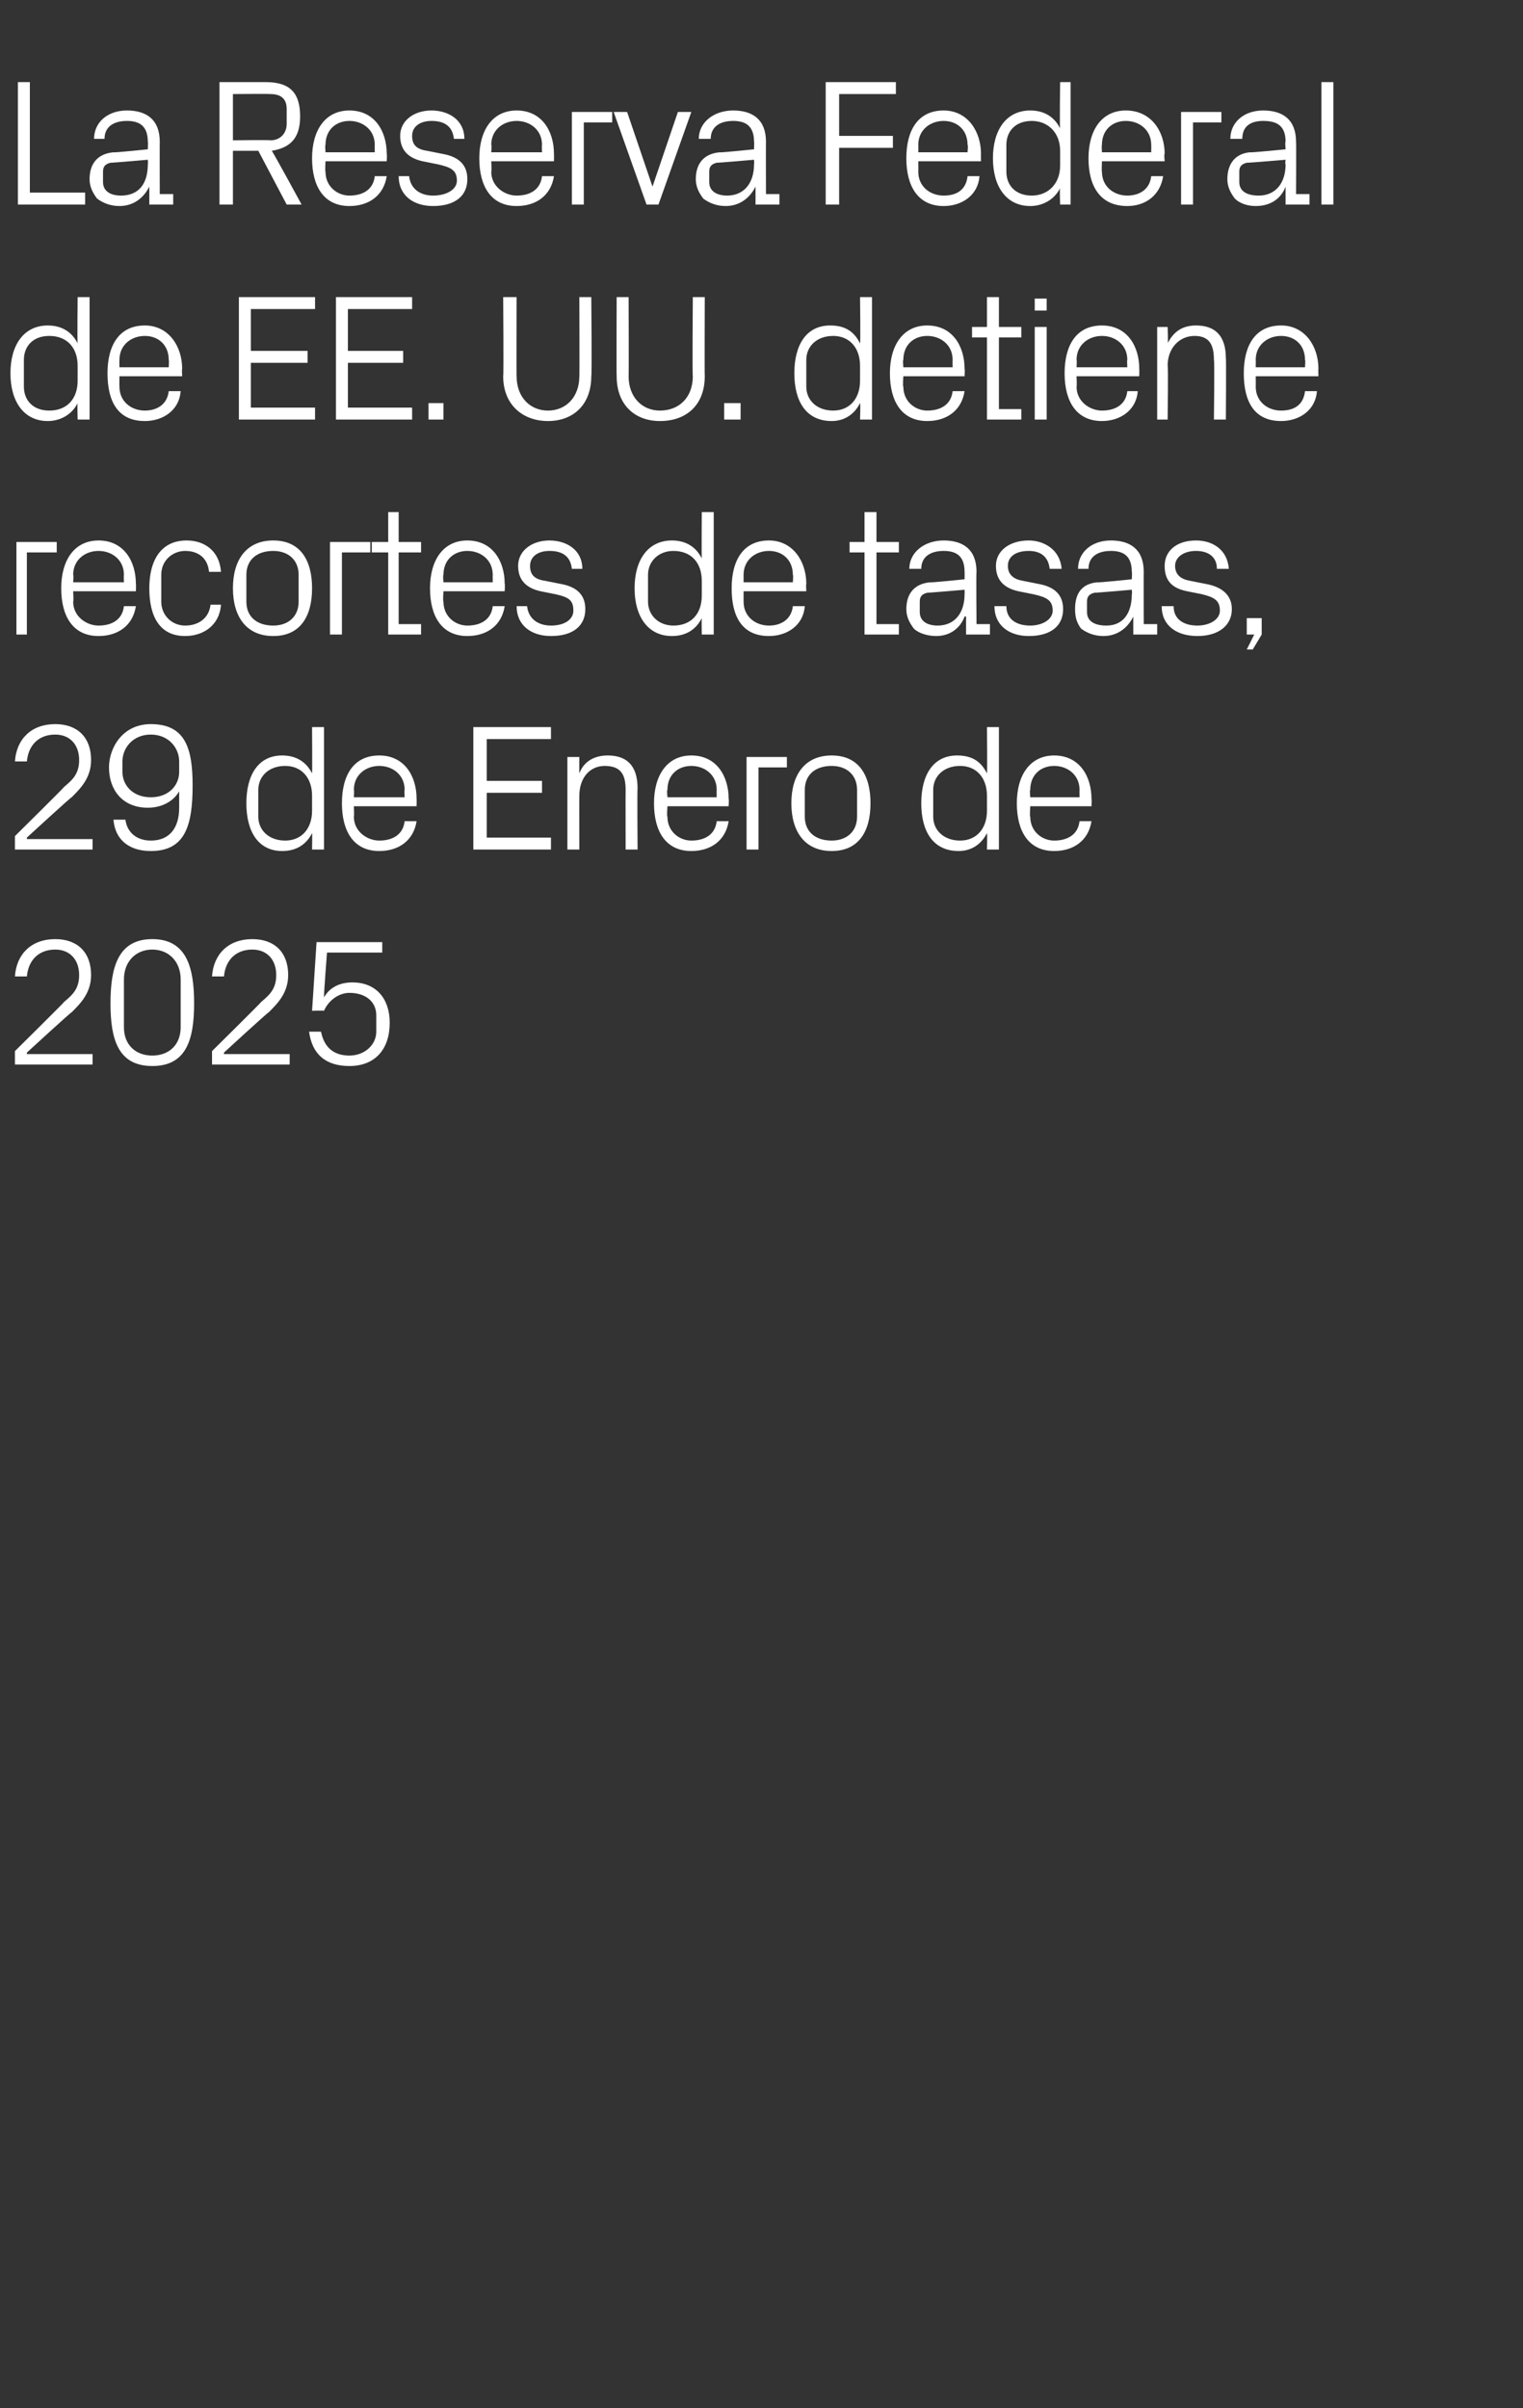<?xml version="1.0" standalone="no"?><!DOCTYPE svg PUBLIC "-//W3C//DTD SVG 1.1//EN" "http://www.w3.org/Graphics/SVG/1.1/DTD/svg11.dtd"><svg xmlns="http://www.w3.org/2000/svg" version="1.1" width="102px" height="161.3px" viewBox="0 -4 102 161.3" style="top:-4px"><rect x="0" y="-4" width="102" height="161.3" fill="#333333" stroke="none"/>  <desc>La Reserva Federal de EE. UU. detiene recortes de tasas, 29 de Enero de 2025</desc>  <defs/>  <g id="Polygon60329">    <path d="M 1.8 66.6 L 6.2 66.6 L 6.2 67.3 L 1 67.3 L 1 66.4 C 1 66.4 4.32 63.12 4.3 63.1 C 4.9 62.6 5.3 62.2 5.3 61.3 C 5.3 60.3 4.7 59.6 3.7 59.6 C 2.6 59.6 1.9 60.3 1.8 61.4 C 1.8 61.4 1 61.4 1 61.4 C 1.1 59.9 2.1 58.9 3.7 58.9 C 5.2 58.9 6.1 59.8 6.1 61.3 C 6.1 62.5 5.4 63.2 4.8 63.8 C 4.78 63.76 1.8 66.5 1.8 66.5 L 1.8 66.6 Z M 10.2 67.4 C 7.9 67.4 7.4 65.6 7.4 63.2 C 7.4 60.8 7.9 58.9 10.2 58.9 C 12.5 58.9 13 60.8 13 63.2 C 13 65.6 12.5 67.4 10.2 67.4 Z M 12.1 61.6 C 12.1 60.4 11.3 59.6 10.2 59.6 C 9.1 59.6 8.3 60.4 8.3 61.6 C 8.3 61.6 8.3 64.8 8.3 64.8 C 8.3 66 9.1 66.7 10.2 66.7 C 11.3 66.7 12.1 66 12.1 64.8 C 12.1 64.8 12.1 61.6 12.1 61.6 Z M 15 66.6 L 19.4 66.6 L 19.4 67.3 L 14.2 67.3 L 14.2 66.4 C 14.2 66.4 17.52 63.12 17.5 63.1 C 18.1 62.6 18.5 62.2 18.5 61.3 C 18.5 60.3 17.9 59.6 16.9 59.6 C 15.8 59.6 15.1 60.3 15 61.4 C 15 61.4 14.2 61.4 14.2 61.4 C 14.3 59.9 15.3 58.9 16.9 58.9 C 18.4 58.9 19.3 59.8 19.3 61.3 C 19.3 62.5 18.6 63.2 18 63.8 C 17.98 63.76 15 66.5 15 66.5 L 15 66.6 Z M 20.9 63.7 L 21.2 59.1 L 25.6 59.1 L 25.6 59.8 L 21.9 59.8 C 21.9 59.8 21.67 62.78 21.7 62.8 C 22.1 62.1 22.8 61.8 23.6 61.8 C 25.2 61.8 26.1 62.9 26.1 64.5 C 26.1 66.3 25.1 67.4 23.4 67.4 C 21.8 67.4 20.9 66.6 20.7 65.1 C 20.7 65.1 21.5 65.1 21.5 65.1 C 21.7 66.1 22.3 66.7 23.4 66.7 C 24.4 66.7 25.2 66 25.2 65.1 C 25.2 65.1 25.2 64 25.2 64 C 25.2 63.1 24.5 62.5 23.4 62.5 C 22.7 62.5 22 63 21.7 63.7 C 21.66 63.68 20.9 63.7 20.9 63.7 Z " stroke="none" fill="#fff"/>  </g>  <g id="Polygon60328">    <path d="M 1.8 52.2 L 6.2 52.2 L 6.2 52.9 L 1 52.9 L 1 52 C 1 52 4.32 48.72 4.3 48.7 C 4.9 48.2 5.3 47.8 5.3 46.9 C 5.3 45.9 4.7 45.2 3.7 45.2 C 2.6 45.2 1.9 45.9 1.8 47 C 1.8 47 1 47 1 47 C 1.1 45.5 2.1 44.5 3.7 44.5 C 5.2 44.5 6.1 45.4 6.1 46.9 C 6.1 48.1 5.4 48.8 4.8 49.4 C 4.78 49.36 1.8 52.1 1.8 52.1 L 1.8 52.2 Z M 12.9 48.6 C 12.9 51.3 12.4 53 10.1 53 C 8.6 53 7.7 52.2 7.6 50.9 C 7.6 50.9 8.4 50.9 8.4 50.9 C 8.5 51.7 9.1 52.3 10.1 52.3 C 11.4 52.3 12 51.4 12 50.1 C 12 50.1 12 49 12 49 C 11.6 49.7 10.8 50.1 9.9 50.1 C 8.2 50.1 7.3 48.9 7.3 47.4 C 7.3 46.1 8.2 44.5 10.1 44.5 C 12.4 44.5 12.9 46.1 12.9 48.6 Z M 8.2 47 C 8.2 47 8.2 47.7 8.2 47.7 C 8.2 48.6 8.9 49.4 10.1 49.4 C 11.3 49.4 12 48.6 12 47.7 C 12 47.7 12 47 12 47 C 12 46.1 11.3 45.2 10.1 45.2 C 8.9 45.2 8.2 46.1 8.2 47 Z M 20.9 49.3 C 20.9 48.1 20.2 47.3 19.1 47.3 C 18 47.3 17.3 48 17.3 48.9 C 17.3 48.9 17.3 50.7 17.3 50.7 C 17.3 51.6 18 52.3 19.1 52.3 C 20.2 52.3 20.9 51.5 20.9 50.3 C 20.9 50.3 20.9 49.3 20.9 49.3 Z M 20.9 52.9 C 20.9 52.9 20.92 51.8 20.9 51.8 C 20.5 52.6 19.8 53 18.9 53 C 17.3 53 16.5 51.7 16.5 49.8 C 16.5 47.9 17.3 46.6 18.9 46.6 C 19.8 46.6 20.5 47 20.9 47.8 C 20.92 47.8 20.9 44.7 20.9 44.7 L 21.7 44.7 L 21.7 52.9 L 20.9 52.9 Z M 27.1 48.9 C 27.1 47.9 26.3 47.3 25.4 47.3 C 24.5 47.3 23.7 47.9 23.7 48.9 C 23.73 48.9 23.7 49.4 23.7 49.4 L 27.1 49.4 C 27.1 49.4 27.07 48.9 27.1 48.9 Z M 27.9 51 C 27.7 52.3 26.7 53 25.4 53 C 23.7 53 22.9 51.7 22.9 49.8 C 22.9 47.9 23.7 46.6 25.4 46.6 C 27.1 46.6 27.9 48 27.9 49.5 C 27.91 49.52 27.9 50 27.9 50 L 23.7 50 C 23.7 50 23.73 50.7 23.7 50.7 C 23.7 51.7 24.6 52.3 25.4 52.3 C 26.3 52.3 27 51.9 27.1 51 C 27.1 51 27.9 51 27.9 51 Z M 31.7 44.7 L 36.9 44.7 L 36.9 45.5 L 32.6 45.5 L 32.6 48.3 L 36.3 48.3 L 36.3 49.1 L 32.6 49.1 L 32.6 52.1 L 36.9 52.1 L 36.9 52.9 L 31.7 52.9 L 31.7 44.7 Z M 41.9 48.9 C 41.9 47.9 41.6 47.3 40.5 47.3 C 39.5 47.3 38.8 48.1 38.8 49.3 C 38.79 49.34 38.8 52.9 38.8 52.9 L 38 52.9 L 38 46.7 L 38.8 46.7 C 38.8 46.7 38.79 47.81 38.8 47.8 C 39.1 47 39.8 46.6 40.7 46.6 C 41.9 46.6 42.7 47.2 42.7 48.8 C 42.67 48.78 42.7 52.9 42.7 52.9 L 41.9 52.9 C 41.9 52.9 41.89 48.92 41.9 48.9 Z M 48 48.9 C 48 47.9 47.2 47.3 46.3 47.3 C 45.4 47.3 44.7 47.9 44.7 48.9 C 44.65 48.9 44.7 49.4 44.7 49.4 L 48 49.4 C 48 49.4 47.99 48.9 48 48.9 Z M 48.8 51 C 48.6 52.3 47.6 53 46.3 53 C 44.6 53 43.8 51.7 43.8 49.8 C 43.8 47.9 44.7 46.6 46.3 46.6 C 48 46.6 48.8 48 48.8 49.5 C 48.83 49.52 48.8 50 48.8 50 L 44.7 50 C 44.7 50 44.65 50.7 44.7 50.7 C 44.7 51.7 45.5 52.3 46.3 52.3 C 47.2 52.3 47.9 51.9 48 51 C 48 51 48.8 51 48.8 51 Z M 50 46.7 L 52.7 46.7 L 52.7 47.4 L 50.8 47.4 L 50.8 52.9 L 50 52.9 L 50 46.7 Z M 55.7 46.6 C 57.5 46.6 58.3 47.9 58.3 49.8 C 58.3 51.7 57.5 53 55.7 53 C 53.9 53 53 51.7 53 49.8 C 53 47.9 53.9 46.6 55.7 46.6 Z M 57.4 48.9 C 57.4 47.9 56.7 47.3 55.7 47.3 C 54.6 47.3 53.9 47.9 53.9 48.9 C 53.9 48.9 53.9 50.7 53.9 50.7 C 53.9 51.7 54.6 52.3 55.7 52.3 C 56.7 52.3 57.4 51.7 57.4 50.7 C 57.4 50.7 57.4 48.9 57.4 48.9 Z M 66.1 49.3 C 66.1 48.1 65.4 47.3 64.3 47.3 C 63.2 47.3 62.5 48 62.5 48.9 C 62.5 48.9 62.5 50.7 62.5 50.7 C 62.5 51.6 63.2 52.3 64.3 52.3 C 65.4 52.3 66.1 51.5 66.1 50.3 C 66.1 50.3 66.1 49.3 66.1 49.3 Z M 66.1 52.9 C 66.1 52.9 66.13 51.8 66.1 51.8 C 65.7 52.6 65 53 64.2 53 C 62.5 53 61.7 51.7 61.7 49.8 C 61.7 47.9 62.5 46.6 64.1 46.6 C 65.1 46.6 65.7 47 66.1 47.8 C 66.13 47.8 66.1 44.7 66.1 44.7 L 66.9 44.7 L 66.9 52.9 L 66.1 52.9 Z M 72.3 48.9 C 72.3 47.9 71.5 47.3 70.6 47.3 C 69.7 47.3 69 47.9 69 48.9 C 68.95 48.9 69 49.4 69 49.4 L 72.3 49.4 C 72.3 49.4 72.29 48.9 72.3 48.9 Z M 73.1 51 C 72.9 52.3 71.9 53 70.6 53 C 68.9 53 68.1 51.7 68.1 49.8 C 68.1 47.9 69 46.6 70.6 46.6 C 72.3 46.6 73.1 48 73.1 49.5 C 73.13 49.52 73.1 50 73.1 50 L 69 50 C 69 50 68.95 50.7 69 50.7 C 69 51.7 69.8 52.3 70.6 52.3 C 71.5 52.3 72.2 51.9 72.3 51 C 72.3 51 73.1 51 73.1 51 Z " stroke="none" fill="#fff"/>  </g>  <g id="Polygon60327">    <path d="M 1.1 32.3 L 3.8 32.3 L 3.8 33 L 1.8 33 L 1.8 38.5 L 1.1 38.5 L 1.1 32.3 Z M 8.3 34.5 C 8.3 33.5 7.5 32.9 6.6 32.9 C 5.7 32.9 4.9 33.5 4.9 34.5 C 4.94 34.5 4.9 35 4.9 35 L 8.3 35 C 8.3 35 8.28 34.5 8.3 34.5 Z M 9.1 36.6 C 8.9 37.9 7.9 38.6 6.6 38.6 C 4.9 38.6 4.1 37.3 4.1 35.4 C 4.1 33.5 5 32.2 6.6 32.2 C 8.3 32.2 9.1 33.6 9.1 35.1 C 9.12 35.12 9.1 35.6 9.1 35.6 L 4.9 35.6 C 4.9 35.6 4.94 36.3 4.9 36.3 C 4.9 37.3 5.8 37.9 6.6 37.9 C 7.5 37.9 8.2 37.5 8.3 36.6 C 8.3 36.6 9.1 36.6 9.1 36.6 Z M 14 34.3 C 13.9 33.3 13.2 32.9 12.4 32.9 C 11.6 32.9 10.8 33.5 10.8 34.5 C 10.8 34.5 10.8 36.3 10.8 36.3 C 10.8 37.2 11.5 37.9 12.4 37.9 C 13.3 37.9 14 37.4 14.1 36.5 C 14.1 36.5 14.8 36.5 14.8 36.5 C 14.7 37.9 13.6 38.6 12.4 38.6 C 10.7 38.6 10 37.3 10 35.4 C 10 33.5 10.8 32.2 12.5 32.2 C 13.7 32.2 14.7 32.9 14.8 34.3 C 14.8 34.3 14 34.3 14 34.3 Z M 18.3 32.2 C 20.1 32.2 20.9 33.5 20.9 35.4 C 20.9 37.3 20.1 38.6 18.3 38.6 C 16.5 38.6 15.6 37.3 15.6 35.4 C 15.6 33.5 16.5 32.2 18.3 32.2 Z M 20 34.5 C 20 33.5 19.3 32.9 18.3 32.9 C 17.2 32.9 16.5 33.5 16.5 34.5 C 16.5 34.5 16.5 36.3 16.5 36.3 C 16.5 37.3 17.2 37.9 18.3 37.9 C 19.3 37.9 20 37.3 20 36.3 C 20 36.3 20 34.5 20 34.5 Z M 22.1 32.3 L 24.8 32.3 L 24.8 33 L 22.9 33 L 22.9 38.5 L 22.1 38.5 L 22.1 32.3 Z M 26.7 37.8 L 28.2 37.8 L 28.2 38.5 L 26 38.5 L 26 33 L 24.9 33 L 24.9 32.3 L 26 32.3 L 26 30.3 L 26.7 30.3 L 26.7 32.3 L 28.2 32.3 L 28.2 33 L 26.7 33 L 26.7 37.8 Z M 33 34.5 C 33 33.5 32.2 32.9 31.3 32.9 C 30.4 32.9 29.7 33.5 29.7 34.5 C 29.65 34.5 29.7 35 29.7 35 L 33 35 C 33 35 32.99 34.5 33 34.5 Z M 33.8 36.6 C 33.6 37.9 32.6 38.6 31.3 38.6 C 29.6 38.6 28.8 37.3 28.8 35.4 C 28.8 33.5 29.7 32.2 31.3 32.2 C 33 32.2 33.8 33.6 33.8 35.1 C 33.83 35.12 33.8 35.6 33.8 35.6 L 29.7 35.6 C 29.7 35.6 29.65 36.3 29.7 36.3 C 29.7 37.3 30.5 37.9 31.3 37.9 C 32.2 37.9 32.9 37.5 33 36.6 C 33 36.6 33.8 36.6 33.8 36.6 Z M 37.5 35.1 C 38.7 35.3 39.2 35.9 39.2 36.8 C 39.2 37.9 38.4 38.6 36.9 38.6 C 35.6 38.6 34.6 37.9 34.6 36.6 C 34.6 36.6 35.3 36.6 35.3 36.6 C 35.4 37.5 36.1 37.9 36.9 37.9 C 37.8 37.9 38.4 37.5 38.4 36.9 C 38.4 36.2 38.1 36 37.2 35.8 C 37.2 35.8 36.2 35.6 36.2 35.6 C 35.3 35.4 34.7 34.9 34.7 33.9 C 34.7 32.9 35.6 32.2 36.8 32.2 C 37.9 32.2 39 32.8 39 34.1 C 39 34.1 38.3 34.1 38.3 34.1 C 38.2 33.2 37.6 32.9 36.8 32.9 C 36 32.9 35.5 33.3 35.5 33.9 C 35.5 34.5 35.8 34.8 36.5 34.9 C 36.5 34.9 37.5 35.1 37.5 35.1 Z M 47 34.9 C 47 33.7 46.3 32.9 45.1 32.9 C 44.1 32.9 43.4 33.6 43.4 34.5 C 43.4 34.5 43.4 36.3 43.4 36.3 C 43.4 37.2 44.1 37.9 45.1 37.9 C 46.3 37.9 47 37.1 47 35.9 C 47 35.9 47 34.9 47 34.9 Z M 47 38.5 C 47 38.5 46.98 37.4 47 37.4 C 46.6 38.2 45.9 38.6 45 38.6 C 43.4 38.6 42.5 37.3 42.5 35.4 C 42.5 33.5 43.4 32.2 45 32.2 C 45.9 32.2 46.6 32.6 47 33.4 C 46.98 33.4 47 30.3 47 30.3 L 47.8 30.3 L 47.8 38.5 L 47 38.5 Z M 53.1 34.5 C 53.1 33.5 52.4 32.9 51.5 32.9 C 50.6 32.9 49.8 33.5 49.8 34.5 C 49.8 34.5 49.8 35 49.8 35 L 53.1 35 C 53.1 35 53.14 34.5 53.1 34.5 Z M 53.9 36.6 C 53.8 37.9 52.7 38.6 51.5 38.6 C 49.7 38.6 49 37.3 49 35.4 C 49 33.5 49.8 32.2 51.5 32.2 C 53.1 32.2 54 33.6 54 35.1 C 53.97 35.12 54 35.6 54 35.6 L 49.8 35.6 C 49.8 35.6 49.8 36.3 49.8 36.3 C 49.8 37.3 50.6 37.9 51.5 37.9 C 52.3 37.9 53 37.5 53.1 36.6 C 53.1 36.6 53.9 36.6 53.9 36.6 Z M 58.7 37.8 L 60.2 37.8 L 60.2 38.5 L 57.9 38.5 L 57.9 33 L 56.9 33 L 56.9 32.3 L 57.9 32.3 L 57.9 30.3 L 58.7 30.3 L 58.7 32.3 L 60.2 32.3 L 60.2 33 L 58.7 33 L 58.7 37.8 Z M 64.6 34.3 C 64.6 33.2 64 32.9 63.2 32.9 C 62.3 32.9 61.7 33.3 61.7 34.1 C 61.7 34.1 60.9 34.1 60.9 34.1 C 60.9 33 61.9 32.2 63.2 32.2 C 64.5 32.2 65.4 32.8 65.4 34.3 C 65.37 34.28 65.4 37.8 65.4 37.8 L 66.3 37.8 L 66.3 38.5 L 64.7 38.5 L 64.7 37.3 C 64.7 37.3 64.64 37.27 64.6 37.3 C 64.3 38.1 63.6 38.6 62.7 38.6 C 62.1 38.6 61.5 38.4 61.2 38.1 C 60.9 37.7 60.7 37.3 60.7 36.8 C 60.7 35.8 61.2 35.1 62.3 35 C 62.29 35.04 64.6 34.8 64.6 34.8 C 64.6 34.8 64.61 34.26 64.6 34.3 Z M 62.1 35.7 C 61.7 35.8 61.6 36 61.6 36.3 C 61.6 36.3 61.6 37 61.6 37 C 61.6 37.6 62.1 37.9 62.8 37.9 C 63.9 37.9 64.6 37.1 64.6 35.8 C 64.61 35.8 64.6 35.5 64.6 35.5 C 64.6 35.5 62.06 35.72 62.1 35.7 Z M 69.5 35.1 C 70.7 35.3 71.2 35.9 71.2 36.8 C 71.2 37.9 70.4 38.6 68.9 38.6 C 67.6 38.6 66.6 37.9 66.6 36.6 C 66.6 36.6 67.4 36.6 67.4 36.6 C 67.4 37.5 68.1 37.9 69 37.9 C 69.8 37.9 70.5 37.5 70.5 36.9 C 70.5 36.2 70.1 36 69.2 35.8 C 69.2 35.8 68.2 35.6 68.2 35.6 C 67.3 35.4 66.7 34.9 66.7 33.9 C 66.7 32.9 67.6 32.2 68.9 32.2 C 69.9 32.2 71 32.8 71.1 34.1 C 71.1 34.1 70.3 34.1 70.3 34.1 C 70.2 33.2 69.6 32.9 68.9 32.9 C 68 32.9 67.5 33.3 67.5 33.9 C 67.5 34.5 67.9 34.8 68.5 34.9 C 68.5 34.9 69.5 35.1 69.5 35.1 Z M 75.8 34.3 C 75.8 33.2 75.2 32.9 74.4 32.9 C 73.5 32.9 72.9 33.3 72.9 34.1 C 72.9 34.1 72.2 34.1 72.2 34.1 C 72.2 33 73.1 32.2 74.4 32.2 C 75.7 32.2 76.6 32.8 76.6 34.3 C 76.59 34.28 76.6 37.8 76.6 37.8 L 77.5 37.8 L 77.5 38.5 L 75.9 38.5 L 75.9 37.3 C 75.9 37.3 75.86 37.27 75.9 37.3 C 75.5 38.1 74.8 38.6 73.9 38.6 C 73.3 38.6 72.8 38.4 72.4 38.1 C 72.1 37.7 72 37.3 72 36.8 C 72 35.8 72.4 35.1 73.5 35 C 73.51 35.04 75.8 34.8 75.8 34.8 C 75.8 34.8 75.83 34.26 75.8 34.3 Z M 73.3 35.7 C 72.9 35.8 72.8 36 72.8 36.3 C 72.8 36.3 72.8 37 72.8 37 C 72.8 37.6 73.3 37.9 74.1 37.9 C 75.2 37.9 75.8 37.1 75.8 35.8 C 75.83 35.8 75.8 35.5 75.8 35.5 C 75.8 35.5 73.28 35.72 73.3 35.7 Z M 80.7 35.1 C 81.9 35.3 82.5 35.9 82.5 36.8 C 82.5 37.9 81.6 38.6 80.2 38.6 C 78.8 38.6 77.8 37.9 77.8 36.6 C 77.8 36.6 78.6 36.6 78.6 36.6 C 78.6 37.5 79.3 37.9 80.2 37.9 C 81 37.9 81.7 37.5 81.7 36.9 C 81.7 36.2 81.3 36 80.5 35.8 C 80.5 35.8 79.5 35.6 79.5 35.6 C 78.5 35.4 78 34.9 78 33.9 C 78 32.9 78.8 32.2 80.1 32.2 C 81.2 32.2 82.2 32.8 82.3 34.1 C 82.3 34.1 81.5 34.1 81.5 34.1 C 81.5 33.2 80.8 32.9 80.1 32.9 C 79.3 32.9 78.7 33.3 78.7 33.9 C 78.7 34.5 79.1 34.8 79.7 34.9 C 79.7 34.9 80.7 35.1 80.7 35.1 Z M 84.5 38.5 L 83.9 39.5 L 83.5 39.5 L 84 38.5 L 83.5 38.5 L 83.5 37.4 L 84.5 37.4 L 84.5 38.5 Z " stroke="none" fill="#fff"/>  </g>  <g id="Polygon60326">    <path d="M 5.2 20.5 C 5.2 19.3 4.5 18.5 3.3 18.5 C 2.2 18.5 1.6 19.2 1.6 20.1 C 1.6 20.1 1.6 21.9 1.6 21.9 C 1.6 22.8 2.2 23.5 3.3 23.5 C 4.5 23.5 5.2 22.7 5.2 21.5 C 5.2 21.5 5.2 20.5 5.2 20.5 Z M 5.2 24.1 C 5.2 24.1 5.17 23 5.2 23 C 4.8 23.8 4 24.2 3.2 24.2 C 1.6 24.2 0.7 22.9 0.7 21 C 0.7 19.1 1.6 17.8 3.2 17.8 C 4.1 17.8 4.8 18.2 5.2 19 C 5.17 19 5.2 15.9 5.2 15.9 L 6 15.9 L 6 24.1 L 5.2 24.1 Z M 11.3 20.1 C 11.3 19.1 10.6 18.5 9.7 18.5 C 8.8 18.5 8 19.1 8 20.1 C 7.99 20.1 8 20.6 8 20.6 L 11.3 20.6 C 11.3 20.6 11.33 20.1 11.3 20.1 Z M 12.1 22.2 C 12 23.5 10.9 24.2 9.7 24.2 C 7.9 24.2 7.2 22.9 7.2 21 C 7.2 19.1 8 17.8 9.7 17.8 C 11.3 17.8 12.2 19.2 12.2 20.7 C 12.17 20.72 12.2 21.2 12.2 21.2 L 8 21.2 C 8 21.2 7.99 21.9 8 21.9 C 8 22.9 8.8 23.5 9.7 23.5 C 10.5 23.5 11.2 23.1 11.3 22.2 C 11.3 22.2 12.1 22.2 12.1 22.2 Z M 16 15.9 L 21.1 15.9 L 21.1 16.7 L 16.8 16.7 L 16.8 19.5 L 20.6 19.5 L 20.6 20.3 L 16.8 20.3 L 16.8 23.3 L 21.1 23.3 L 21.1 24.1 L 16 24.1 L 16 15.9 Z M 22.5 15.9 L 27.6 15.9 L 27.6 16.7 L 23.3 16.7 L 23.3 19.5 L 27 19.5 L 27 20.3 L 23.3 20.3 L 23.3 23.3 L 27.6 23.3 L 27.6 24.1 L 22.5 24.1 L 22.5 15.9 Z M 29.7 24.1 L 28.7 24.1 L 28.7 23 L 29.7 23 L 29.7 24.1 Z M 38.8 15.9 L 39.6 15.9 C 39.6 15.9 39.65 21.16 39.6 21.2 C 39.6 23.1 38.4 24.2 36.7 24.2 C 35 24.2 33.7 23.1 33.7 21.2 C 33.74 21.16 33.7 15.9 33.7 15.9 L 34.6 15.9 C 34.6 15.9 34.58 21.24 34.6 21.2 C 34.6 22.6 35.5 23.5 36.7 23.5 C 37.9 23.5 38.8 22.6 38.8 21.2 C 38.82 21.24 38.8 15.9 38.8 15.9 Z M 46.4 15.9 L 47.2 15.9 C 47.2 15.9 47.18 21.16 47.2 21.2 C 47.2 23.1 46 24.2 44.2 24.2 C 42.5 24.2 41.3 23.1 41.3 21.2 C 41.28 21.16 41.3 15.9 41.3 15.9 L 42.1 15.9 C 42.1 15.9 42.12 21.24 42.1 21.2 C 42.1 22.6 43 23.5 44.2 23.5 C 45.5 23.5 46.4 22.6 46.4 21.2 C 46.36 21.24 46.4 15.9 46.4 15.9 Z M 49.6 24.1 L 48.5 24.1 L 48.5 23 L 49.6 23 L 49.6 24.1 Z M 57.6 20.5 C 57.6 19.3 56.9 18.5 55.8 18.5 C 54.7 18.5 54 19.2 54 20.1 C 54 20.1 54 21.9 54 21.9 C 54 22.8 54.7 23.5 55.8 23.5 C 56.9 23.5 57.6 22.7 57.6 21.5 C 57.6 21.5 57.6 20.5 57.6 20.5 Z M 57.6 24.1 C 57.6 24.1 57.64 23 57.6 23 C 57.2 23.8 56.5 24.2 55.7 24.2 C 54 24.2 53.2 22.9 53.2 21 C 53.2 19.1 54 17.8 55.6 17.8 C 56.6 17.8 57.2 18.2 57.6 19 C 57.64 19 57.6 15.9 57.6 15.9 L 58.4 15.9 L 58.4 24.1 L 57.6 24.1 Z M 63.8 20.1 C 63.8 19.1 63 18.5 62.1 18.5 C 61.2 18.5 60.5 19.1 60.5 20.1 C 60.45 20.1 60.5 20.6 60.5 20.6 L 63.8 20.6 C 63.8 20.6 63.79 20.1 63.8 20.1 Z M 64.6 22.2 C 64.4 23.5 63.4 24.2 62.1 24.2 C 60.4 24.2 59.6 22.9 59.6 21 C 59.6 19.1 60.5 17.8 62.1 17.8 C 63.8 17.8 64.6 19.2 64.6 20.7 C 64.63 20.72 64.6 21.2 64.6 21.2 L 60.5 21.2 C 60.5 21.2 60.45 21.9 60.5 21.9 C 60.5 22.9 61.3 23.5 62.1 23.5 C 63 23.5 63.7 23.1 63.8 22.2 C 63.8 22.2 64.6 22.2 64.6 22.2 Z M 66.9 23.4 L 68.4 23.4 L 68.4 24.1 L 66.1 24.1 L 66.1 18.6 L 65.1 18.6 L 65.1 17.9 L 66.1 17.9 L 66.1 15.9 L 66.9 15.9 L 66.9 17.9 L 68.4 17.9 L 68.4 18.6 L 66.9 18.6 L 66.9 23.4 Z M 69.3 24.1 L 69.3 17.9 L 70.1 17.9 L 70.1 24.1 L 69.3 24.1 Z M 70.1 16.8 L 69.3 16.8 L 69.3 16 L 70.1 16 L 70.1 16.8 Z M 75.5 20.1 C 75.5 19.1 74.7 18.5 73.8 18.5 C 72.9 18.5 72.1 19.1 72.1 20.1 C 72.13 20.1 72.1 20.6 72.1 20.6 L 75.5 20.6 C 75.5 20.6 75.47 20.1 75.5 20.1 Z M 76.2 22.2 C 76.1 23.5 75 24.2 73.8 24.2 C 72.1 24.2 71.3 22.9 71.3 21 C 71.3 19.1 72.1 17.8 73.8 17.8 C 75.5 17.8 76.3 19.2 76.3 20.7 C 76.31 20.72 76.3 21.2 76.3 21.2 L 72.1 21.2 C 72.1 21.2 72.13 21.9 72.1 21.9 C 72.1 22.9 73 23.5 73.8 23.5 C 74.7 23.5 75.4 23.1 75.5 22.2 C 75.5 22.2 76.2 22.2 76.2 22.2 Z M 81.3 20.1 C 81.3 19.1 81 18.5 80 18.5 C 79 18.5 78.2 19.3 78.2 20.5 C 78.25 20.54 78.2 24.1 78.2 24.1 L 77.5 24.1 L 77.5 17.9 L 78.2 17.9 C 78.2 17.9 78.25 19.01 78.2 19 C 78.6 18.2 79.2 17.8 80.1 17.8 C 81.3 17.8 82.1 18.4 82.1 20 C 82.13 19.98 82.1 24.1 82.1 24.1 L 81.3 24.1 C 81.3 24.1 81.35 20.12 81.3 20.1 Z M 87.4 20.1 C 87.4 19.1 86.7 18.5 85.8 18.5 C 84.9 18.5 84.1 19.1 84.1 20.1 C 84.11 20.1 84.1 20.6 84.1 20.6 L 87.4 20.6 C 87.4 20.6 87.44 20.1 87.4 20.1 Z M 88.2 22.2 C 88.1 23.5 87 24.2 85.8 24.2 C 84 24.2 83.3 22.9 83.3 21 C 83.3 19.1 84.1 17.8 85.8 17.8 C 87.4 17.8 88.3 19.2 88.3 20.7 C 88.28 20.72 88.3 21.2 88.3 21.2 L 84.1 21.2 C 84.1 21.2 84.11 21.9 84.1 21.9 C 84.1 22.9 84.9 23.5 85.8 23.5 C 86.7 23.5 87.3 23.1 87.4 22.2 C 87.4 22.2 88.2 22.2 88.2 22.2 Z " stroke="none" fill="#fff"/>  </g>  <g id="Polygon60325">    <path d="M 1.2 1.5 L 2 1.5 L 2 8.9 L 5.7 8.9 L 5.7 9.7 L 1.2 9.7 L 1.2 1.5 Z M 9.9 5.5 C 9.9 4.4 9.3 4.1 8.5 4.1 C 7.6 4.1 7 4.5 7 5.3 C 7 5.3 6.3 5.3 6.3 5.3 C 6.3 4.2 7.2 3.4 8.5 3.4 C 9.8 3.4 10.7 4 10.7 5.5 C 10.69 5.48 10.7 9 10.7 9 L 11.6 9 L 11.6 9.7 L 10 9.7 L 10 8.5 C 10 8.5 9.96 8.47 10 8.5 C 9.6 9.3 8.9 9.8 8 9.8 C 7.4 9.8 6.9 9.6 6.5 9.3 C 6.2 8.9 6 8.5 6 8 C 6 7 6.5 6.3 7.6 6.2 C 7.61 6.24 9.9 6 9.9 6 C 9.9 6 9.92 5.46 9.9 5.5 Z M 7.4 6.9 C 7 7 6.9 7.2 6.9 7.5 C 6.9 7.5 6.9 8.2 6.9 8.2 C 6.9 8.8 7.4 9.1 8.1 9.1 C 9.3 9.1 9.9 8.3 9.9 7 C 9.92 7 9.9 6.7 9.9 6.7 C 9.9 6.7 7.38 6.92 7.4 6.9 Z M 15.6 6.1 L 15.6 9.7 L 14.7 9.7 L 14.7 1.5 C 14.7 1.5 17.83 1.5 17.8 1.5 C 19.5 1.5 20.1 2.3 20.1 3.8 C 20.1 5.3 19.4 5.9 18.2 6.1 C 18.23 6.08 20.2 9.7 20.2 9.7 L 19.2 9.7 L 17.3 6.1 L 15.6 6.1 Z M 18.1 5.4 C 18.8 5.4 19.2 4.9 19.2 4.3 C 19.2 4.3 19.2 3.3 19.2 3.3 C 19.2 2.6 18.8 2.3 18.1 2.3 C 18.11 2.28 15.6 2.3 15.6 2.3 L 15.6 5.4 C 15.6 5.4 18.11 5.36 18.1 5.4 Z M 25.1 5.7 C 25.1 4.7 24.3 4.1 23.4 4.1 C 22.5 4.1 21.8 4.7 21.8 5.7 C 21.76 5.7 21.8 6.2 21.8 6.2 L 25.1 6.2 C 25.1 6.2 25.09 5.7 25.1 5.7 Z M 25.9 7.8 C 25.7 9.1 24.7 9.8 23.4 9.8 C 21.7 9.8 20.9 8.5 20.9 6.6 C 20.9 4.7 21.8 3.4 23.4 3.4 C 25.1 3.4 25.9 4.8 25.9 6.3 C 25.93 6.32 25.9 6.8 25.9 6.8 L 21.8 6.8 C 21.8 6.8 21.76 7.5 21.8 7.5 C 21.8 8.5 22.6 9.1 23.4 9.1 C 24.3 9.1 25 8.7 25.1 7.8 C 25.1 7.8 25.9 7.8 25.9 7.8 Z M 29.6 6.3 C 30.8 6.5 31.3 7.1 31.3 8 C 31.3 9.1 30.5 9.8 29 9.8 C 27.7 9.8 26.7 9.1 26.7 7.8 C 26.7 7.8 27.4 7.8 27.4 7.8 C 27.5 8.7 28.2 9.1 29 9.1 C 29.9 9.1 30.6 8.7 30.6 8.1 C 30.6 7.4 30.2 7.2 29.3 7 C 29.3 7 28.3 6.8 28.3 6.8 C 27.4 6.6 26.8 6.1 26.8 5.1 C 26.8 4.1 27.7 3.4 28.9 3.4 C 30 3.4 31.1 4 31.1 5.3 C 31.1 5.3 30.4 5.3 30.4 5.3 C 30.3 4.4 29.7 4.1 28.9 4.1 C 28.1 4.1 27.6 4.5 27.6 5.1 C 27.6 5.7 27.9 6 28.6 6.1 C 28.6 6.1 29.6 6.3 29.6 6.3 Z M 36.3 5.7 C 36.3 4.7 35.5 4.1 34.6 4.1 C 33.7 4.1 32.9 4.7 32.9 5.7 C 32.94 5.7 32.9 6.2 32.9 6.2 L 36.3 6.2 C 36.3 6.2 36.28 5.7 36.3 5.7 Z M 37.1 7.8 C 36.9 9.1 35.9 9.8 34.6 9.8 C 32.9 9.8 32.1 8.5 32.1 6.6 C 32.1 4.7 33 3.4 34.6 3.4 C 36.3 3.4 37.1 4.8 37.1 6.3 C 37.11 6.32 37.1 6.8 37.1 6.8 L 32.9 6.8 C 32.9 6.8 32.94 7.5 32.9 7.5 C 32.9 8.5 33.8 9.1 34.6 9.1 C 35.5 9.1 36.2 8.7 36.3 7.8 C 36.3 7.8 37.1 7.8 37.1 7.8 Z M 38.3 3.5 L 41 3.5 L 41 4.2 L 39.1 4.2 L 39.1 9.7 L 38.3 9.7 L 38.3 3.5 Z M 43.7 8.5 L 45.4 3.5 L 46.3 3.5 L 44.1 9.7 L 43.3 9.7 L 41.1 3.5 L 42 3.5 L 43.7 8.5 L 43.7 8.5 Z M 50.5 5.5 C 50.5 4.4 49.9 4.1 49.1 4.1 C 48.2 4.1 47.6 4.5 47.6 5.3 C 47.6 5.3 46.8 5.3 46.8 5.3 C 46.8 4.2 47.8 3.4 49.1 3.4 C 50.4 3.4 51.3 4 51.3 5.5 C 51.29 5.48 51.3 9 51.3 9 L 52.2 9 L 52.2 9.7 L 50.6 9.7 L 50.6 8.5 C 50.6 8.5 50.56 8.47 50.6 8.5 C 50.2 9.3 49.5 9.8 48.6 9.8 C 48 9.8 47.5 9.6 47.1 9.3 C 46.8 8.9 46.6 8.5 46.6 8 C 46.6 7 47.1 6.3 48.2 6.2 C 48.2 6.24 50.5 6 50.5 6 C 50.5 6 50.52 5.46 50.5 5.5 Z M 48 6.9 C 47.6 7 47.5 7.2 47.5 7.5 C 47.5 7.5 47.5 8.2 47.5 8.2 C 47.5 8.8 48 9.1 48.7 9.1 C 49.8 9.1 50.5 8.3 50.5 7 C 50.52 7 50.5 6.7 50.5 6.7 C 50.5 6.7 47.97 6.92 48 6.9 Z M 55.3 1.5 L 60 1.5 L 60 2.3 L 56.2 2.3 L 56.2 5.1 L 59.8 5.1 L 59.8 5.9 L 56.2 5.9 L 56.2 9.7 L 55.3 9.7 L 55.3 1.5 Z M 64.8 5.7 C 64.8 4.7 64.1 4.1 63.2 4.1 C 62.3 4.1 61.5 4.7 61.5 5.7 C 61.51 5.7 61.5 6.2 61.5 6.2 L 64.8 6.2 C 64.8 6.2 64.85 5.7 64.8 5.7 Z M 65.6 7.8 C 65.5 9.1 64.4 9.8 63.2 9.8 C 61.5 9.8 60.7 8.5 60.7 6.6 C 60.7 4.7 61.5 3.4 63.2 3.4 C 64.8 3.4 65.7 4.8 65.7 6.3 C 65.69 6.32 65.7 6.8 65.7 6.8 L 61.5 6.8 C 61.5 6.8 61.51 7.5 61.5 7.5 C 61.5 8.5 62.3 9.1 63.2 9.1 C 64.1 9.1 64.7 8.7 64.8 7.8 C 64.8 7.8 65.6 7.8 65.6 7.8 Z M 71 6.1 C 71 4.9 70.2 4.1 69.1 4.1 C 68 4.1 67.4 4.8 67.4 5.7 C 67.4 5.7 67.4 7.5 67.4 7.5 C 67.4 8.4 68 9.1 69.1 9.1 C 70.2 9.1 71 8.3 71 7.1 C 71 7.1 71 6.1 71 6.1 Z M 71 9.7 C 71 9.7 70.96 8.6 71 8.6 C 70.6 9.4 69.8 9.8 69 9.8 C 67.4 9.8 66.5 8.5 66.5 6.6 C 66.5 4.7 67.4 3.4 69 3.4 C 69.9 3.4 70.6 3.8 71 4.6 C 70.96 4.6 71 1.5 71 1.5 L 71.7 1.5 L 71.7 9.7 L 71 9.7 Z M 77.1 5.7 C 77.1 4.7 76.3 4.1 75.4 4.1 C 74.5 4.1 73.8 4.7 73.8 5.7 C 73.77 5.7 73.8 6.2 73.8 6.2 L 77.1 6.2 C 77.1 6.2 77.11 5.7 77.1 5.7 Z M 77.9 7.8 C 77.7 9.1 76.7 9.8 75.5 9.8 C 73.7 9.8 72.9 8.5 72.9 6.6 C 72.9 4.7 73.8 3.4 75.4 3.4 C 77.1 3.4 78 4.8 78 6.3 C 77.95 6.32 78 6.8 78 6.8 L 73.8 6.8 C 73.8 6.8 73.77 7.5 73.8 7.5 C 73.8 8.5 74.6 9.1 75.5 9.1 C 76.3 9.1 77 8.7 77.1 7.8 C 77.1 7.8 77.9 7.8 77.9 7.8 Z M 79.1 3.5 L 81.8 3.5 L 81.8 4.2 L 79.9 4.2 L 79.9 9.7 L 79.1 9.7 L 79.1 3.5 Z M 86.1 5.5 C 86.1 4.4 85.5 4.1 84.6 4.1 C 83.7 4.1 83.2 4.5 83.2 5.3 C 83.2 5.3 82.4 5.3 82.4 5.3 C 82.4 4.2 83.3 3.4 84.6 3.4 C 85.9 3.4 86.8 4 86.8 5.5 C 86.82 5.48 86.8 9 86.8 9 L 87.7 9 L 87.7 9.7 L 86.1 9.7 L 86.1 8.5 C 86.1 8.5 86.09 8.47 86.1 8.5 C 85.8 9.3 85.1 9.8 84.1 9.8 C 83.5 9.8 83 9.6 82.7 9.3 C 82.4 8.9 82.2 8.5 82.2 8 C 82.2 7 82.7 6.3 83.7 6.2 C 83.73 6.24 86.1 6 86.1 6 C 86.1 6 86.05 5.46 86.1 5.5 Z M 83.5 6.9 C 83.1 7 83 7.2 83 7.5 C 83 7.5 83 8.2 83 8.2 C 83 8.8 83.5 9.1 84.3 9.1 C 85.4 9.1 86.1 8.3 86.1 7 C 86.05 7 86.1 6.7 86.1 6.7 C 86.1 6.7 83.51 6.92 83.5 6.9 Z M 88.5 9.7 L 88.5 1.5 L 89.3 1.5 L 89.3 9.7 L 88.5 9.7 Z " stroke="none" fill="#fff"/>  </g></svg>